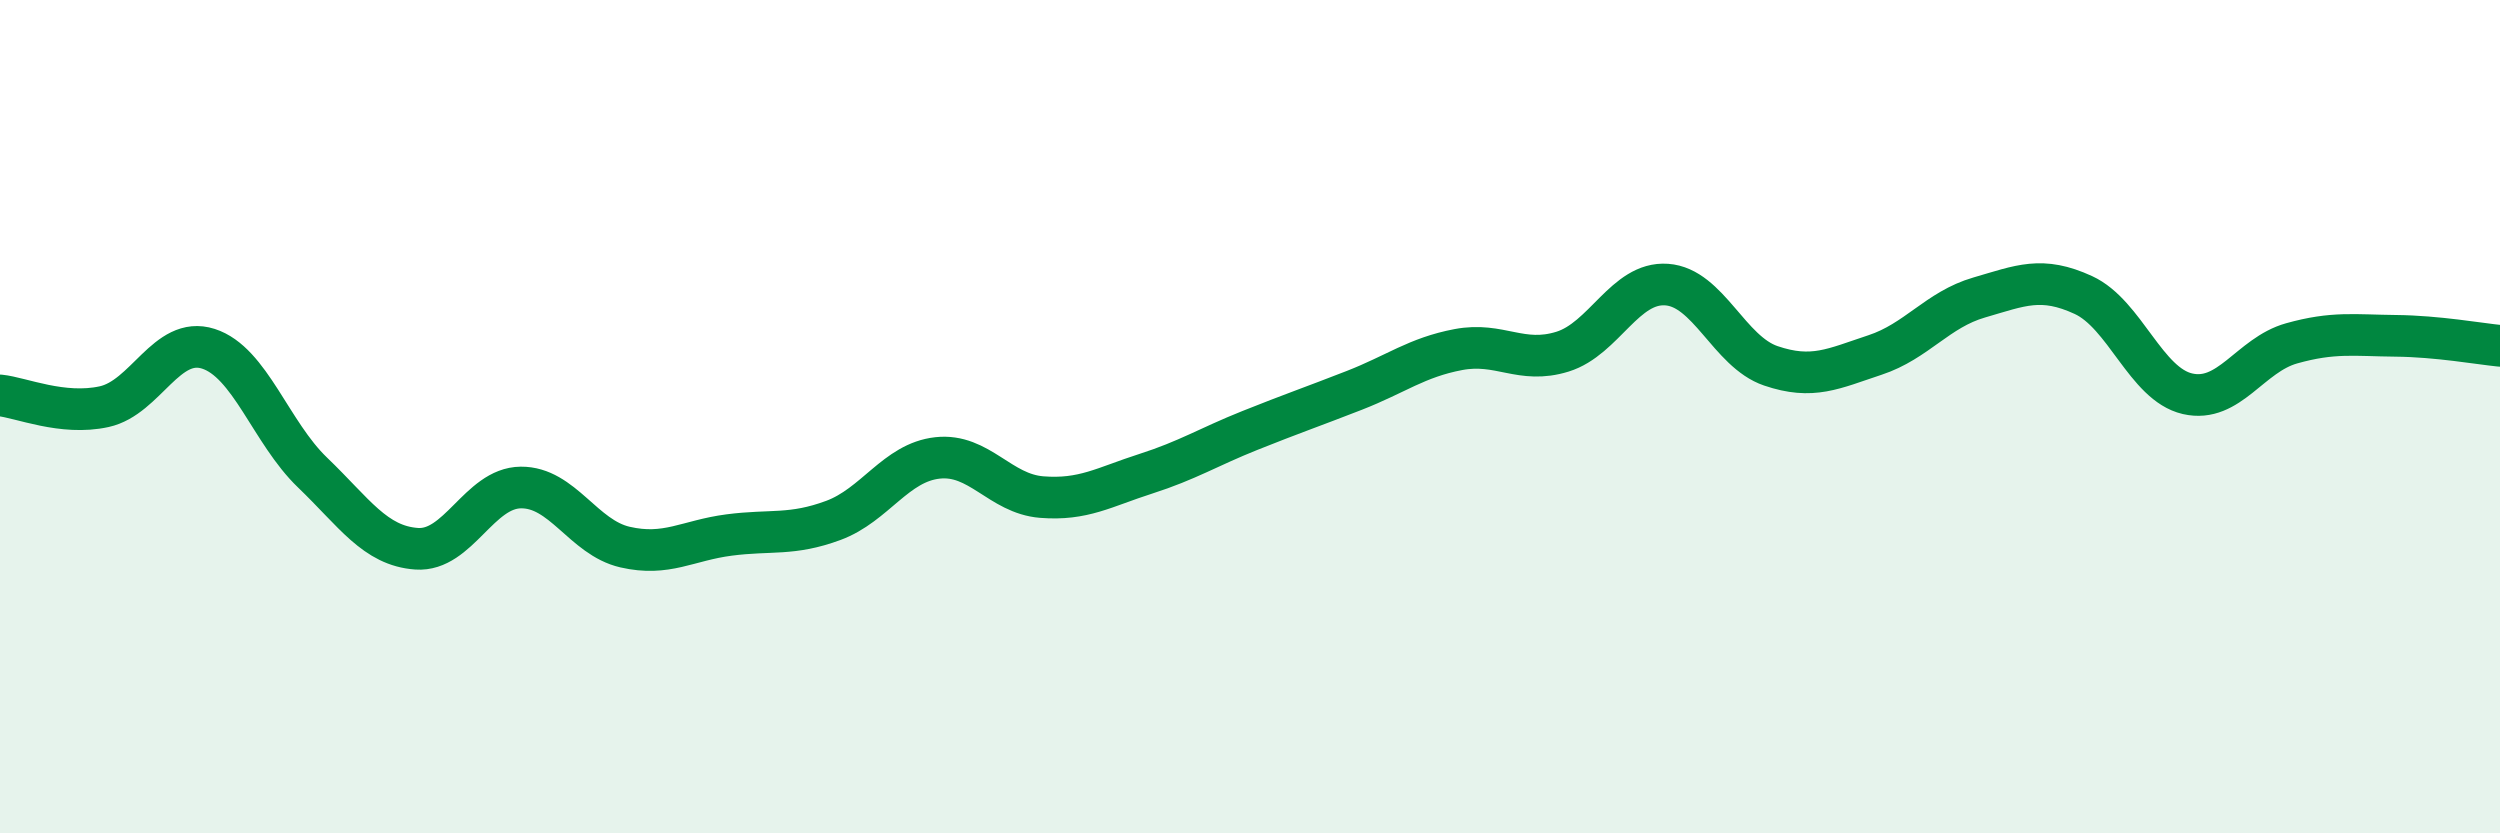 
    <svg width="60" height="20" viewBox="0 0 60 20" xmlns="http://www.w3.org/2000/svg">
      <path
        d="M 0,9.49 C 0.5,9.54 1.5,9.98 2.5,9.76 C 3.5,9.54 4,8.05 5,8.37 C 6,8.69 6.5,10.38 7.5,11.34 C 8.5,12.3 9,13.1 10,13.17 C 11,13.24 11.5,11.71 12.5,11.7 C 13.5,11.69 14,12.9 15,13.13 C 16,13.36 16.5,12.97 17.5,12.84 C 18.5,12.71 19,12.86 20,12.49 C 21,12.12 21.5,11.1 22.5,10.99 C 23.5,10.88 24,11.85 25,11.93 C 26,12.01 26.5,11.69 27.5,11.37 C 28.5,11.05 29,10.73 30,10.33 C 31,9.93 31.5,9.76 32.5,9.37 C 33.5,8.98 34,8.58 35,8.39 C 36,8.2 36.5,8.75 37.5,8.44 C 38.5,8.13 39,6.76 40,6.83 C 41,6.9 41.5,8.44 42.5,8.78 C 43.5,9.12 44,8.85 45,8.52 C 46,8.19 46.5,7.43 47.5,7.14 C 48.5,6.85 49,6.62 50,7.08 C 51,7.54 51.5,9.22 52.5,9.45 C 53.5,9.68 54,8.52 55,8.24 C 56,7.96 56.5,8.05 57.5,8.06 C 58.5,8.07 59.5,8.25 60,8.3L60 20L0 20Z"
        fill="#008740"
        opacity="0.1"
        stroke-linecap="round"
        stroke-linejoin="round"
      />
      <path
        d="M 0,9.49 C 0.5,9.54 1.5,9.98 2.5,9.76 C 3.5,9.54 4,8.05 5,8.37 C 6,8.69 6.5,10.38 7.5,11.34 C 8.5,12.3 9,13.1 10,13.17 C 11,13.24 11.5,11.71 12.5,11.7 C 13.5,11.69 14,12.9 15,13.13 C 16,13.36 16.5,12.97 17.5,12.84 C 18.5,12.71 19,12.86 20,12.49 C 21,12.12 21.5,11.1 22.5,10.99 C 23.5,10.88 24,11.85 25,11.93 C 26,12.01 26.5,11.69 27.5,11.37 C 28.5,11.05 29,10.73 30,10.33 C 31,9.93 31.5,9.76 32.5,9.37 C 33.5,8.98 34,8.58 35,8.39 C 36,8.2 36.5,8.75 37.5,8.44 C 38.5,8.13 39,6.76 40,6.83 C 41,6.9 41.5,8.44 42.5,8.78 C 43.5,9.12 44,8.85 45,8.52 C 46,8.19 46.5,7.43 47.5,7.14 C 48.5,6.85 49,6.62 50,7.08 C 51,7.54 51.5,9.22 52.5,9.45 C 53.5,9.68 54,8.52 55,8.24 C 56,7.96 56.5,8.05 57.5,8.06 C 58.5,8.07 59.5,8.25 60,8.3"
        stroke="#008740"
        stroke-width="1"
        fill="none"
        stroke-linecap="round"
        stroke-linejoin="round"
      />
    </svg>
  